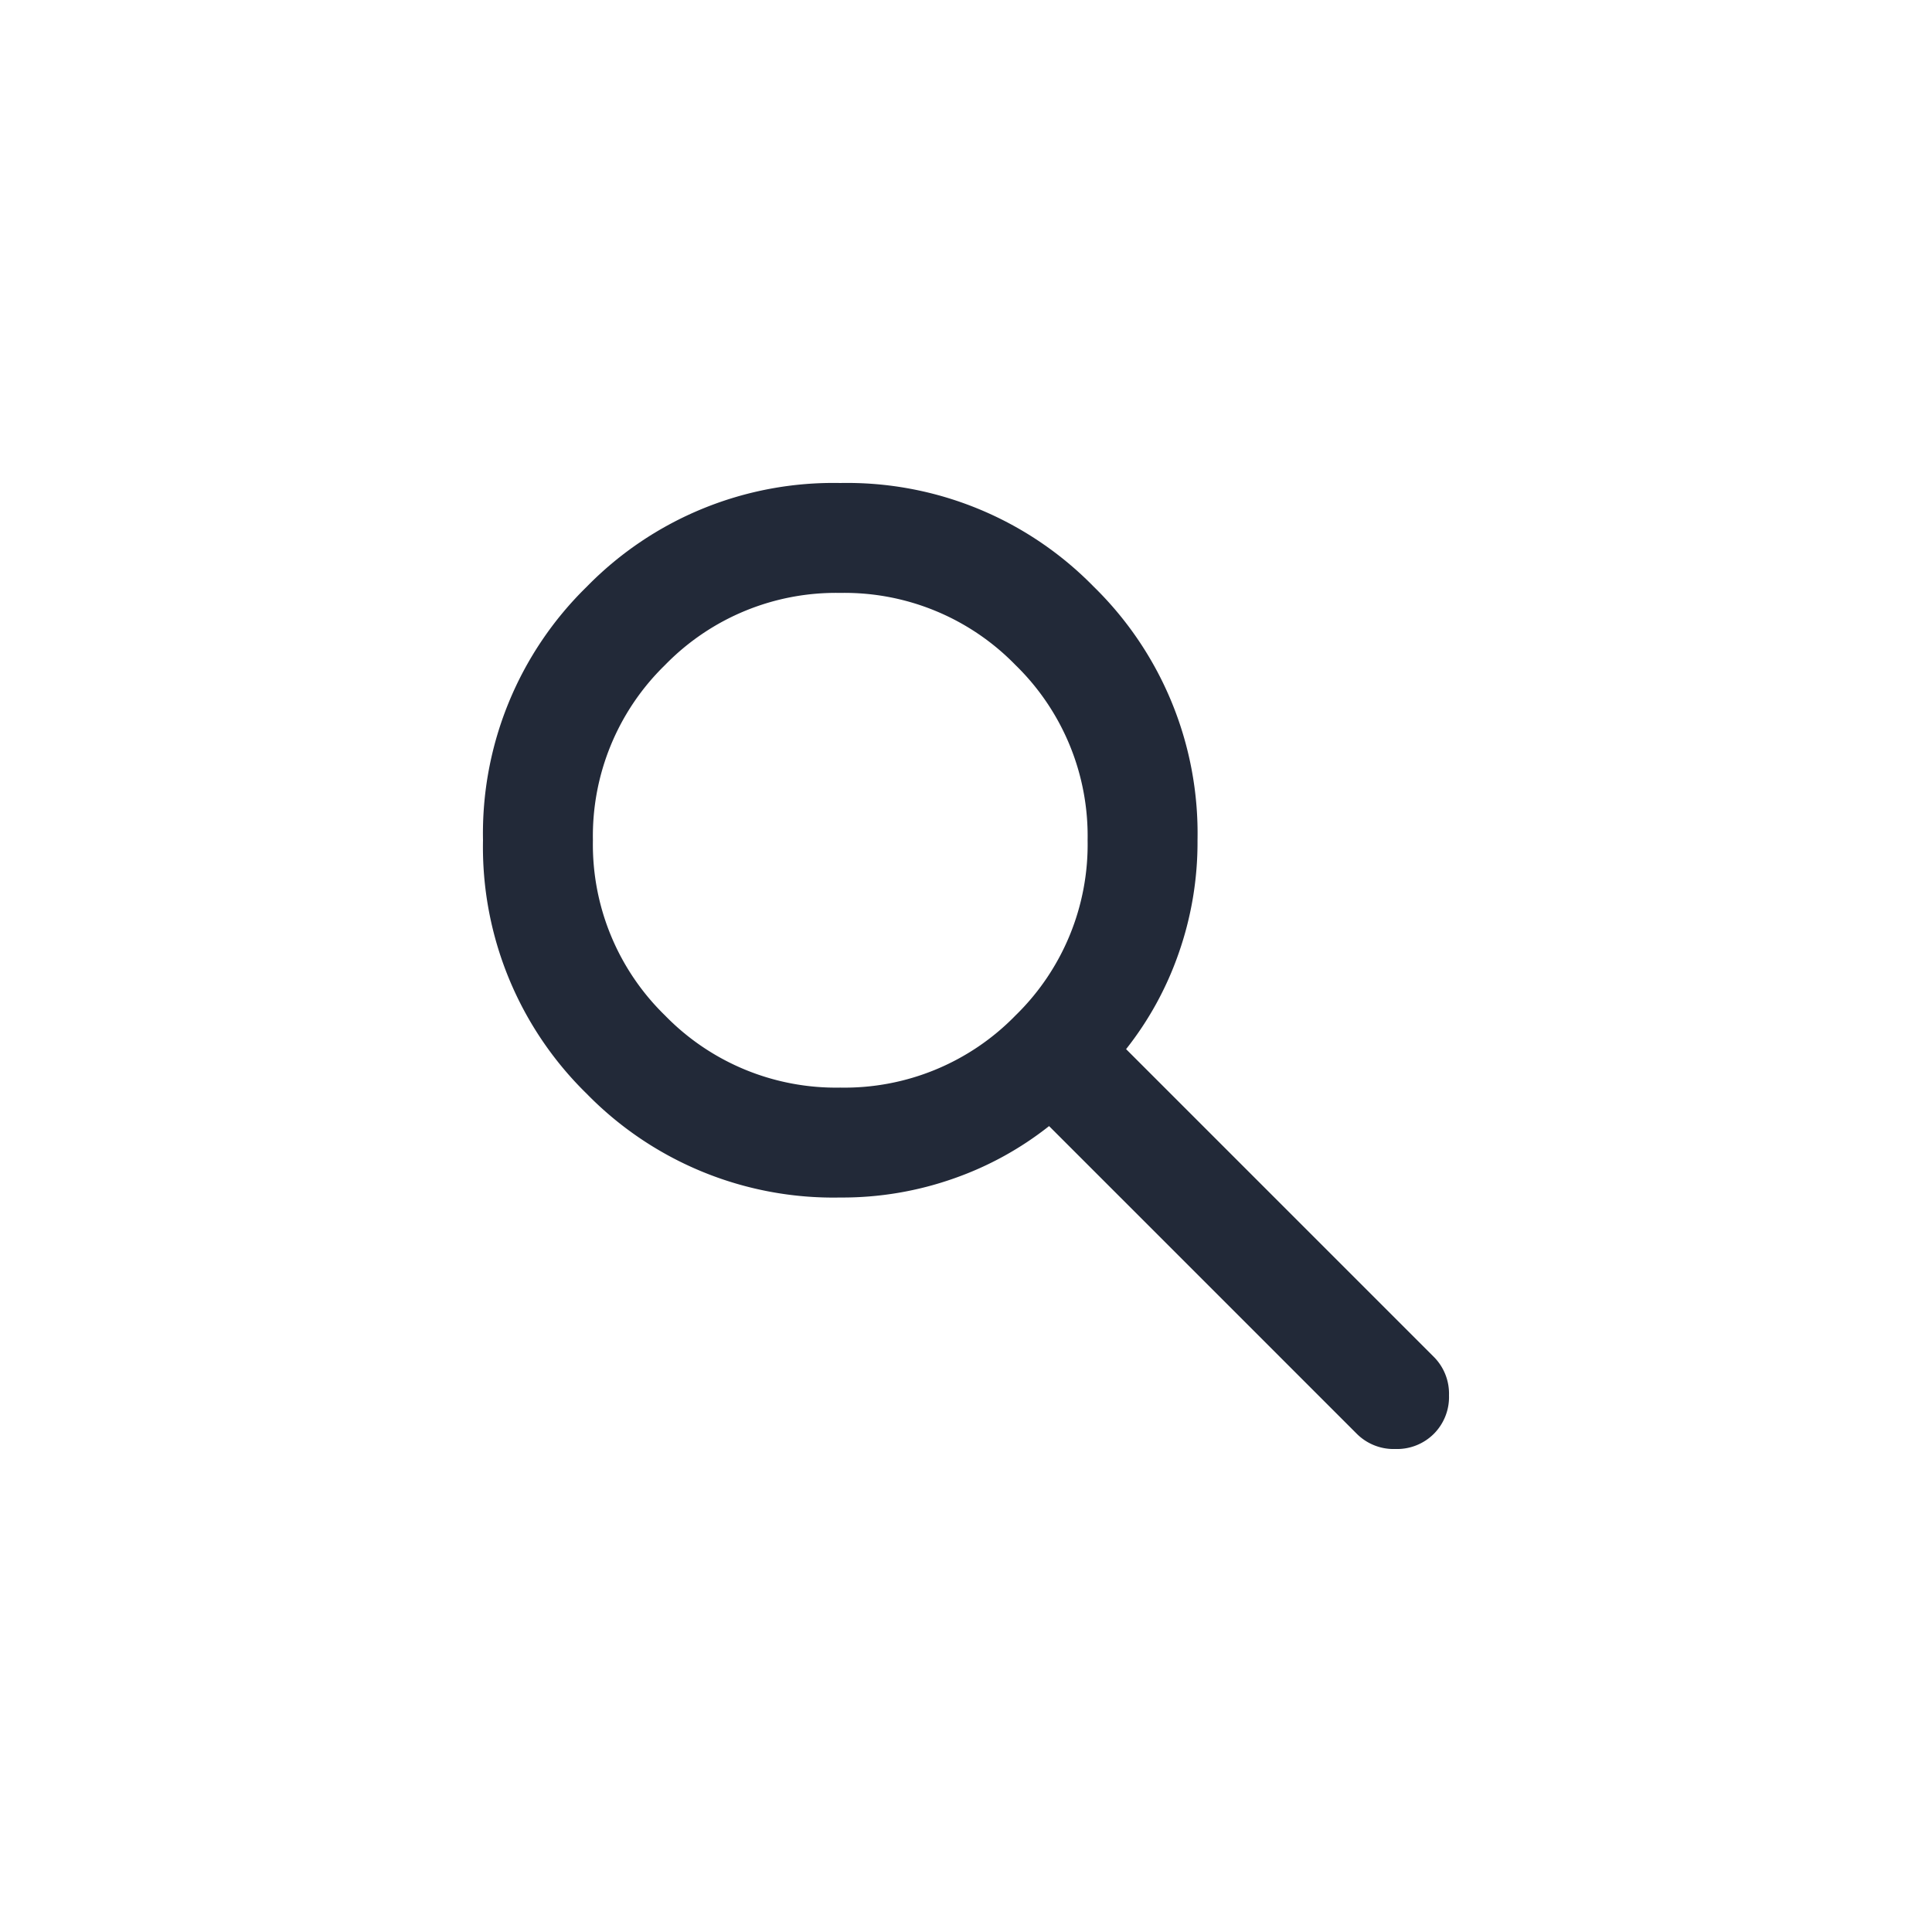 <svg xmlns="http://www.w3.org/2000/svg" width="36" height="36" viewBox="0 0 36 36">
  <g id="ic_search" transform="translate(-160 -12)">
    <rect id="container" width="36" height="36" rx="4" transform="translate(160 12)" fill="#f6f7fa" opacity="0"/>
    <path id="Path_100861" data-name="Path 100861" d="M126.657-826.686a6.426,6.426,0,0,1-4.724-1.933A6.426,6.426,0,0,1,120-833.343a6.426,6.426,0,0,1,1.933-4.724A6.426,6.426,0,0,1,126.657-840a6.426,6.426,0,0,1,4.724,1.933,6.426,6.426,0,0,1,1.933,4.724,6.242,6.242,0,0,1-.358,2.125,6.1,6.1,0,0,1-.973,1.767l5.735,5.735A.971.971,0,0,1,138-823a.971.971,0,0,1-.282.717A.971.971,0,0,1,137-822a.971.971,0,0,1-.717-.282l-5.735-5.735a6.107,6.107,0,0,1-1.767.973A6.241,6.241,0,0,1,126.657-826.686Zm0-2.048a4.445,4.445,0,0,0,3.265-1.344,4.445,4.445,0,0,0,1.344-3.265,4.445,4.445,0,0,0-1.344-3.265,4.445,4.445,0,0,0-3.265-1.344,4.445,4.445,0,0,0-3.265,1.344,4.445,4.445,0,0,0-1.344,3.265,4.445,4.445,0,0,0,1.344,3.265A4.445,4.445,0,0,0,126.657-828.734Z" transform="translate(49 861)" fill="#222938"/>
  </g>
</svg>
